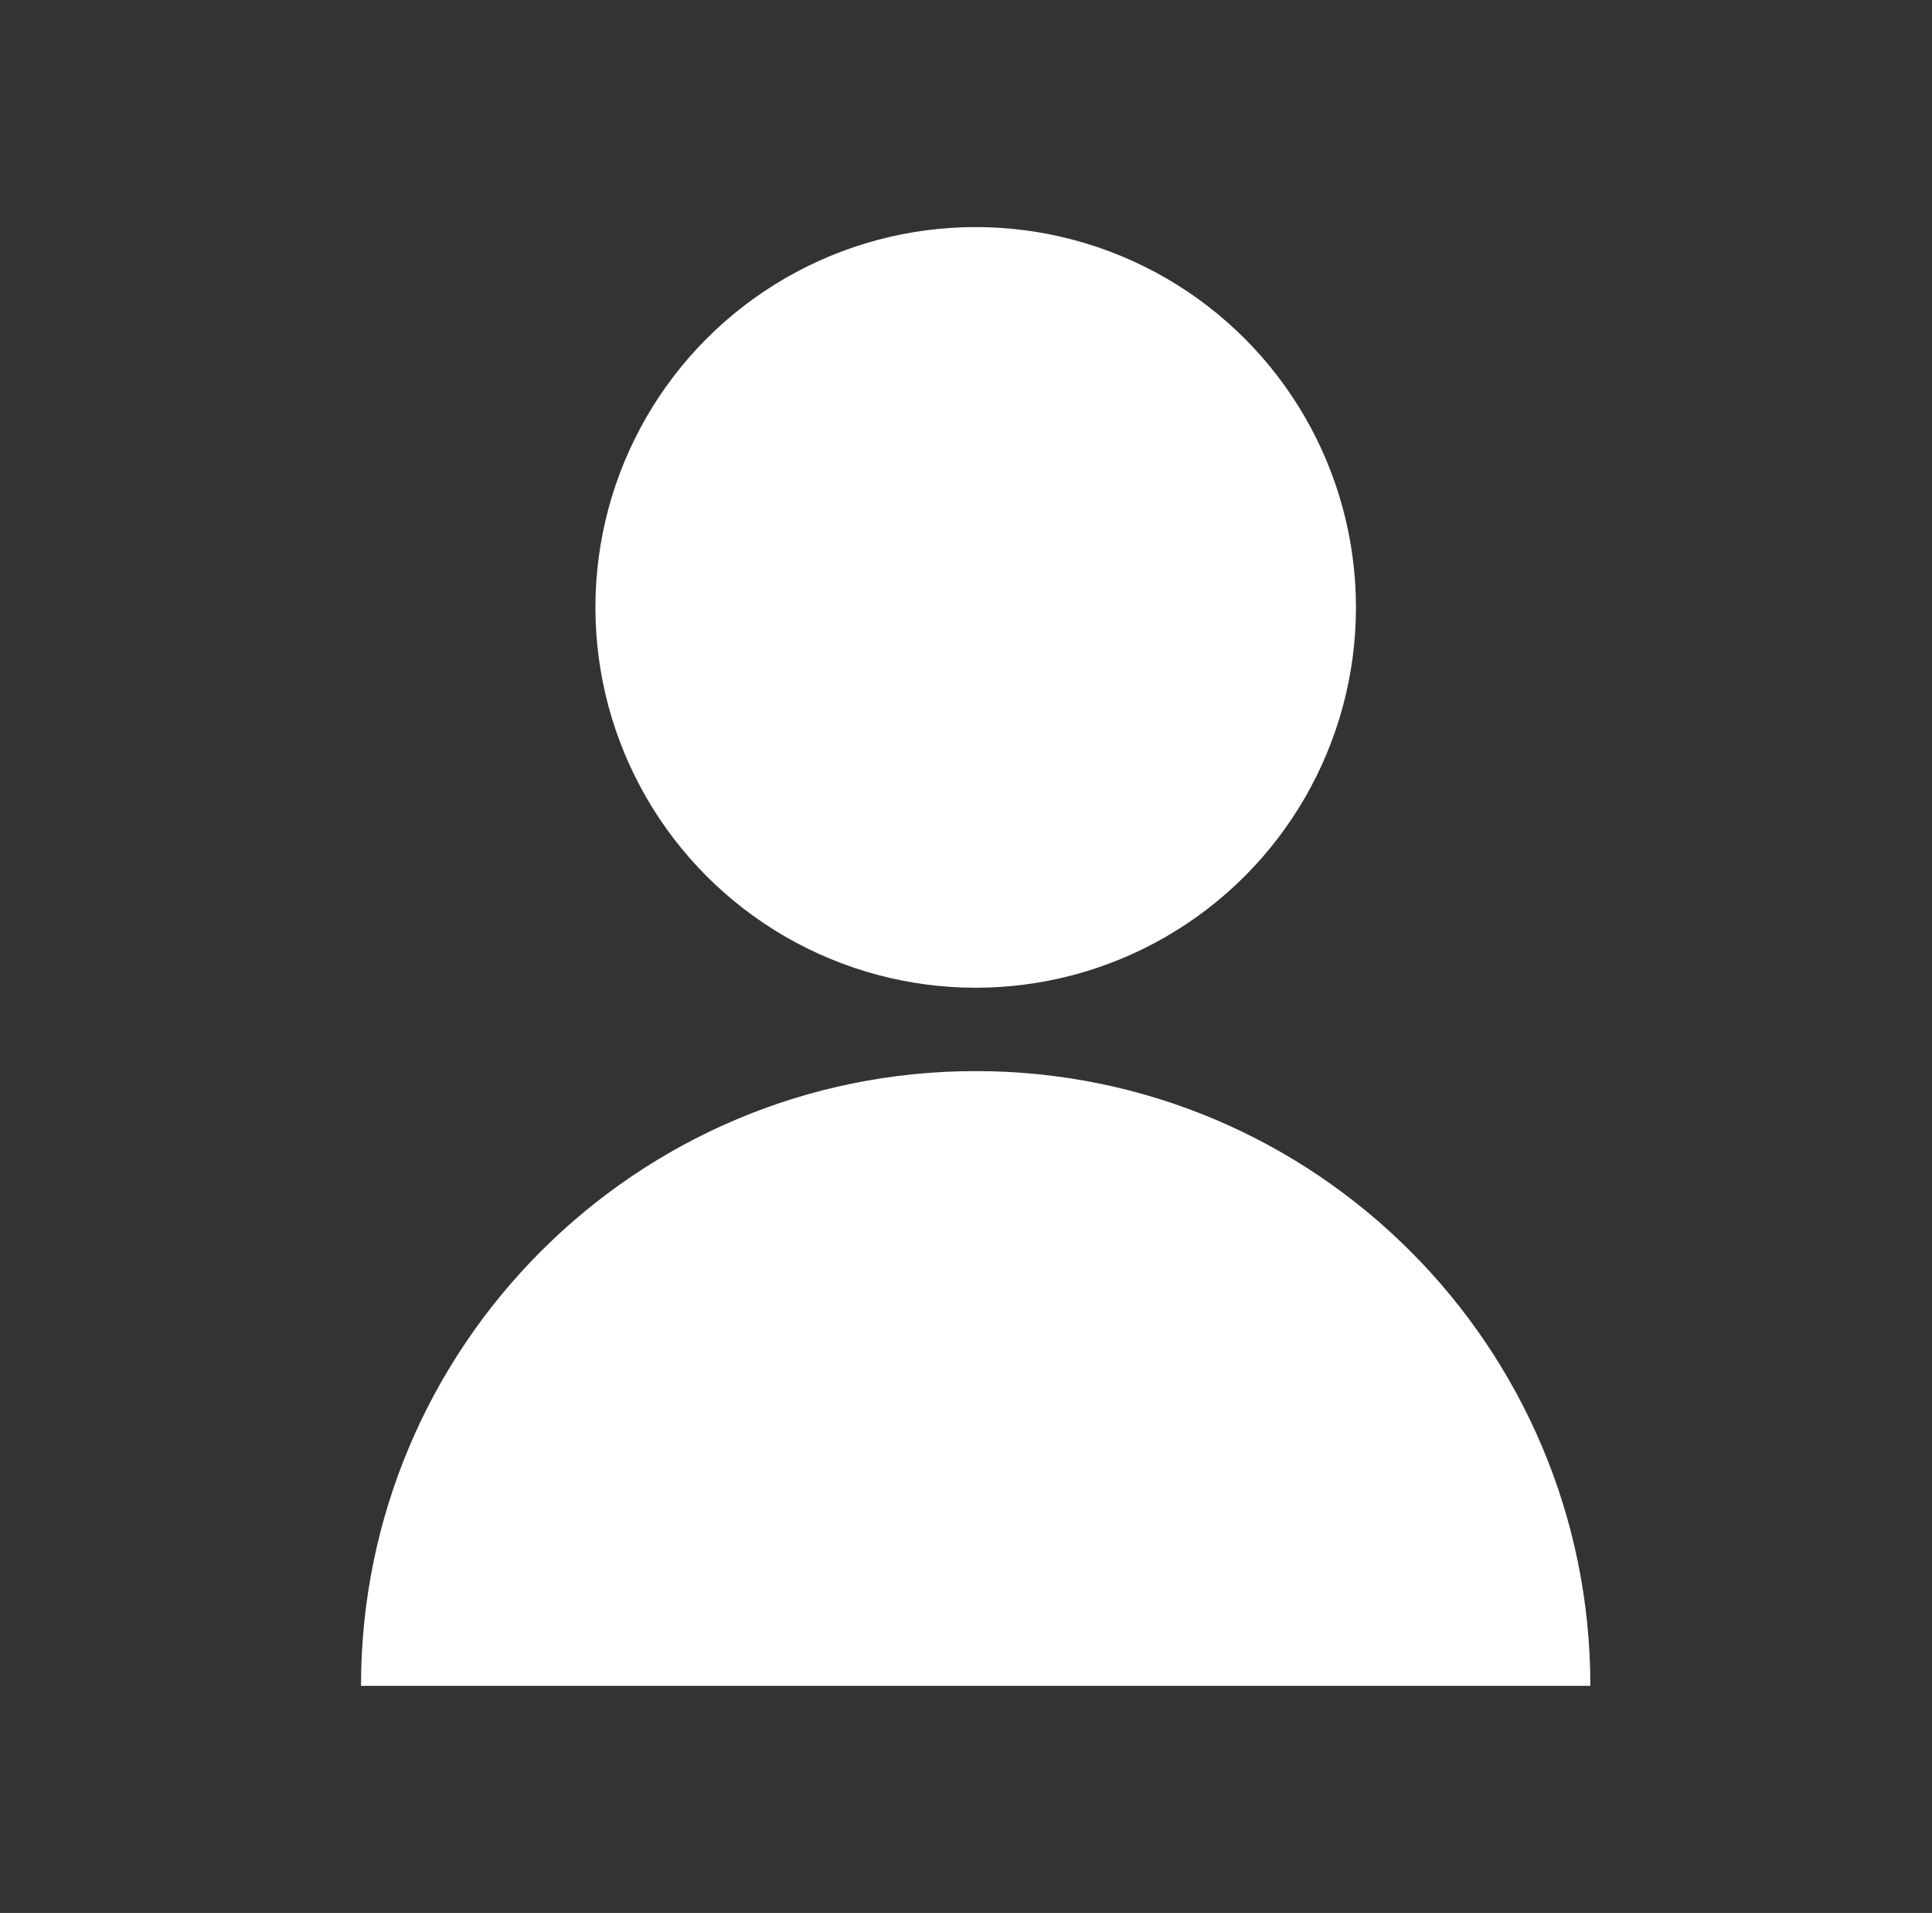 <?xml version="1.0" encoding="utf-8"?>
<svg version="1.1" id="Layer_1" xmlns="http://www.w3.org/2000/svg" xmlns:xlink="http://www.w3.org/1999/xlink" 
     x="0px" y="0px" width="390.162px" height="386.252px" 
     viewBox="277.5 95.199 390.162 386.252" xml:space="preserve">
  <rect x="277.5" y="95.199" width="390.162" height="386.252" fill="#333333" stroke="none"/>
  <g>
    <g>
      <circle fill="white" cx="474.537" cy="217.843" r="76.794"/>
    </g>
    <g>
      <path fill="white" d="M474.537,311.468c-68.557,0-124.133,55.576-124.133,124.133H598.67
        C598.669,367.044,543.093,311.468,474.537,311.468z"/>
    </g>
  </g>
</svg>